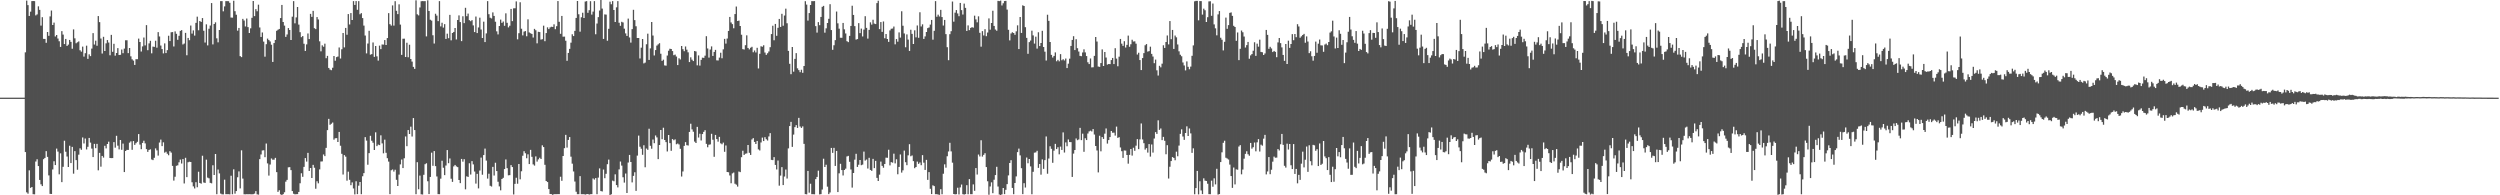 <svg xmlns="http://www.w3.org/2000/svg" width="1920" height="150"><path fill="#4f4f4f" d="M0 75h1v1H0zM1 75h1v1H1zM2 75h1v1H2zM3 75h1v1H3zM4 75h1v1H4zM5 75h1v1H5zM6 75h1v1H6zM7 75h1v1H7zM8 75h1v1H8zM9 75h1v1H9zM10 75h1v1H10zM11 75h1v1H11zM12 75h1v1H12zM13 75h1v1H13zM14 75h1v1H14zM15 75h1v1H15zM16 75h1v1H16zM17 75h1v1H17zM18 75h1v1H18zM19 40.196h1v76.598H19zM20 0.483h1v147.249H20zM21 3.951h1v144.777H21zM22 12.225h1v118.611H22zM23 8.936h1v135.333H23zM24 0.854h1v142.74H24zM25 0.787h1v148.334H25zM26 0.883h1v148.347H26zM27 11.824h1v112.239H27zM28 11.073h1v111.218H28zM29 4.873h1v122.676H29zM30 7.597h1v130.609H30zM31 19.638h1v121.916H31zM32 13.204h1v129.673H32zM33 29.837h1v92.439H33zM34 29.922h1v91.36H34zM35 32.888h1v83.183H35zM36 24.586h1v95.89H36zM37 27.509h1v107.201H37zM38 12.616h1v136.29H38zM39 8.077h1v140.893H39zM40 19.205h1v110.932H40zM41 17.377h1v106.48H41zM42 27.997h1v98.772H42zM43 26.898h1v87.238H43zM44 29.606h1v86.815H44zM45 31.675h1v102.205H45zM46 36.067h1v81.697H46zM47 23.932h1v115.924H47zM48 26.566h1v101.527H48zM49 33.831h1v74.254H49zM50 29.881h1v86.662H50zM51 35.294h1v84.938H51zM52 34.264h1v94.009H52zM53 30.684h1v81.221H53zM54 32.133h1v93.114H54zM55 37.413h1v75.38H55zM56 22.568h1v110.793H56zM57 29.43h1v86.62H57zM58 33.234h1v89.749H58zM59 32.439h1v97.925H59zM60 31.817h1v86.973H60zM61 38.58h1v75.336H61zM62 39.688h1v75.35H62zM63 35.788h1v69.775H63zM64 43.481h1v66.71H64zM65 40.865h1v65.504H65zM66 35.088h1v79.708H66zM67 45.209h1v67.541H67zM68 41.709h1v64.211H68zM69 43.101h1v66.44H69zM70 37.344h1v76.785H70zM71 25.452h1v95.16H71zM72 34.197h1v76.275H72zM73 31.256h1v82.576H73zM74 35.131h1v75.366H74zM75 12.344h1v118.478H75zM76 17.008h1v100.381H76zM77 29.613h1v98.369H77zM78 41.107h1v78.646H78zM79 28.251h1v92.764H79zM80 39.175h1v72.794H80zM81 33.298h1v80.651H81zM82 30.753h1v79.827H82zM83 32.677h1v76.149H83zM84 42.43h1v78.923H84zM85 26.793h1v94.659H85zM86 39.768h1v81.647H86zM87 33.625h1v75.547H87zM88 42.735h1v70.674H88zM89 40.716h1v63.563H89zM90 36.987h1v74.911H90zM91 42.215h1v72.505H91zM92 42.073h1v65.453H92zM93 38.024h1v77.044H93zM94 40.849h1v69.445H94zM95 37.31h1v94.817H95zM96 30.92h1v85.066H96zM97 30.947h1v84.167H97zM98 40.791h1v74.359H98zM99 36.866h1v72.697H99zM100 43.247h1v65.325H100zM101 45.577h1v69.477H101zM102 46.557h1v61.782H102zM103 49.862h1v61.4H103zM104 45.467h1v64.529H104zM105 45.488h1v63.393H105zM106 29.649h1v73.293H106zM107 32.263h1v78.781H107zM108 39.603h1v74.986H108zM109 35.635h1v74.153H109zM110 28.819h1v79.255H110zM111 34.877h1v75.261H111zM112 19.306h1v95.208H112zM113 38.553h1v78.067H113zM114 33.355h1v81.805H114zM115 31.334h1v83.354H115zM116 40.938h1v81.53H116zM117 35.788h1v87.204H117zM118 36.008h1v85.197H118zM119 31.263h1v82.709H119zM120 36.598h1v78.912H120zM121 24.692h1v94.791H121zM122 27.999h1v81.466H122zM123 34.971h1v72.251H123zM124 37.674h1v74.549H124zM125 41.009h1v68.298H125zM126 33.327h1v83.917H126zM127 40.773h1v75.735H127zM128 38.519h1v79.571H128zM129 27.425h1v91.825H129zM130 31.528h1v84.602H130zM131 24.79h1v92.425H131zM132 24.609h1v102.766H132zM133 35.669h1v103.013H133zM134 24.126h1v111.617H134zM135 25.978h1v101.356H135zM136 30.59h1v96.371H136zM137 27.507h1v97.188H137zM138 23.694h1v98.868H138zM139 23.135h1v102.459H139zM140 34.163h1v88.017H140zM141 33.447h1v107.469H141zM142 25.239h1v95.952H142zM143 42.469h1v93.546H143zM144 29.155h1v95.467H144zM145 30.892h1v93.336H145zM146 19.601h1v104.83H146zM147 25.781h1v114.182H147zM148 23.353h1v119.822H148zM149 27.367h1v117.389H149zM150 17.583h1v122.358H150zM151 12.806h1v131.03H151zM152 23.22h1v108.673H152zM153 16.141h1v124.4H153zM154 16.821h1v124.212H154zM155 13.886h1v105.693H155zM156 23.598h1v116.51H156zM157 32.691h1v107.778H157zM158 18.697h1v103.931H158zM159 34.861h1v101.555H159zM160 22.053h1v114.883H160zM161 19.624h1v120.806H161zM162 2.378h1v138.435H162zM163 34.087h1v92.837H163zM164 18.411h1v115.97H164zM165 17.13h1v101.138H165zM166 29.457h1v119.664H166zM167 32.501h1v97.689H167zM168 23.06h1v110.094H168zM169 0.863h1v147.839H169zM170 0.893h1v148.341H170zM171 8.709h1v140.593H171zM172 4.926h1v133.072H172zM173 0.877h1v148.272H173zM174 0.877h1v148.256H174zM175 0.902h1v148.258H175zM176 2.174h1v147.125H176zM177 13.483h1v121.461H177zM178 13.58h1v135.596H178zM179 0.574h1v129.451H179zM180 8.624h1v140.135H180zM181 11.302h1v135.443H181zM182 23.552h1v112.582H182zM183 21.455h1v110.204H183zM184 43.112h1v101.562H184zM185 43.897h1v71.581H185zM186 14.472h1v122.706H186zM187 15.788h1v133.413H187zM188 20.311h1v128.915H188zM189 14.255h1v134.905H189zM190 20.835h1v128.336H190zM191 25.335h1v123.818H191zM192 21.76h1v127.441H192zM193 13.657h1v135.585H193zM194 0.771h1v148.352H194zM195 12.415h1v136.274H195zM196 6.997h1v139.803H196zM197 8.652h1v140.595H197zM198 3.609h1v145.887H198zM199 21.071h1v101.147H199zM200 28.342h1v90.264H200zM201 24.921h1v90.623H201zM202 31.97h1v83.455H202zM203 43.54h1v77.204H203zM204 33.955h1v76.305H204zM205 29.631h1v95.842H205zM206 30.778h1v104.109H206zM207 31.849h1v94.512H207zM208 34.38h1v87.33H208zM209 47.578h1v75.114H209zM210 33.073h1v89.577H210zM211 30.645h1v90.575H211zM212 23.639h1v108.559H212zM213 22.854h1v124.493H213zM214 22.213h1v123.891H214zM215 13.886h1v135.356H215zM216 3.783h1v146.125H216zM217 16.894h1v132.2H217zM218 19.67h1v128.009H218zM219 28.322h1v111.198H219zM220 26.447h1v111.687H220zM221 21.545h1v106.961H221zM222 23.044h1v105.293H222zM223 30.718h1v99.93H223zM224 12.776h1v133.962H224zM225 0.883h1v147.915H225zM226 17.919h1v131.346H226zM227 13.387h1v135.784H227zM228 5.372h1v143.71H228zM229 18.901h1v128.492H229zM230 24.715h1v116.055H230zM231 28.592h1v104.462H231zM232 27.69h1v108.099H232zM233 33.575h1v94.567H233zM234 39.1h1v82.283H234zM235 34.081h1v90.031H235zM236 25.708h1v91.697H236zM237 30h1v101.301H237zM238 10.627h1v118.373H238zM239 12.95h1v123.75H239zM240 8.366h1v118.268H240zM241 21.657h1v107.14H241zM242 22.389h1v122.582H242zM243 13.092h1v126.139H243zM244 14.953h1v125.839H244zM245 31.73h1v98.36H245zM246 39.4h1v84.645H246zM247 34.818h1v89.133H247zM248 35.873h1v82.75H248zM249 33.549h1v86.38H249zM250 44.71h1v68.848H250zM251 42.897h1v57.026H251zM252 52.194h1v39.088H252zM253 53.437h1v42.398H253zM254 53.911h1v41.123H254zM255 52.045h1v42.048H255zM256 43.018h1v64.231H256zM257 46.646h1v59.521H257zM258 43.886h1v62.196H258zM259 43.391h1v65.689H259zM260 36.452h1v64.87H260zM261 44.962h1v66.946H261zM262 37.843h1v80.276H262zM263 25.365h1v108.698H263zM264 36.399h1v82.755H264zM265 21.444h1v98.877H265zM266 26.697h1v112.065H266zM267 10.785h1v121.04H267zM268 18.771h1v119.334H268zM269 10.041h1v132.216H269zM270 15.376h1v124.72H270zM271 0.867h1v143.861H271zM272 3.767h1v145.523H272zM273 0.813h1v138.375H273zM274 7.551h1v141.561H274zM275 0.847h1v141.742H275zM276 10.968h1v128.831H276zM277 10.098h1v139.066H277zM278 13.889h1v121.465H278zM279 19.645h1v113.324H279zM280 27.264h1v78.053H280zM281 41.022h1v66.985H281zM282 33.408h1v93.109H282zM283 23.66h1v93.951H283zM284 41.986h1v62.292H284zM285 41.576h1v66.497H285zM286 32.607h1v77.005H286zM287 43.678h1v71.535H287zM288 35.307h1v66.341H288zM289 43.24h1v68.987H289zM290 46.518h1v64.52H290zM291 35.023h1v76.449H291zM292 37.733h1v66.225H292zM293 34.172h1v75.966H293zM294 34.275h1v83.482H294zM295 30.791h1v76.474H295zM296 34.557h1v82.819H296zM297 29.242h1v92.262H297zM298 10.071h1v114.031H298zM299 18.565h1v130.554H299zM300 19.686h1v111.069H300zM301 4.15h1v126.004H301zM302 19.638h1v112.136H302zM303 0.916h1v129.433H303zM304 8.283h1v129.799H304zM305 10.872h1v131.998H305zM306 3.328h1v130.779H306zM307 18.871h1v107.382H307zM308 42.126h1v80.404H308zM309 29.748h1v99.346H309zM310 29.697h1v91.85H310zM311 43.764h1v61.036H311zM312 32.808h1v79.463H312zM313 43.998h1v55.868H313zM314 34.371h1v68.555H314zM315 45.319h1v51.952H315zM316 47.335h1v57.504H316zM317 51.336h1v39.324H317zM318 52.865h1v47.01H318zM319 0.238h1v148.92H319zM320 10.993h1v113.562H320zM321 11.822h1v133.534H321zM322 5.713h1v129.131H322zM323 0.996h1v148.267H323zM324 0.808h1v148.618H324zM325 0.927h1v133.296H325zM326 0.845h1v125.281H326zM327 27.967h1v97.41H327zM328 0.238h1v138.966H328zM329 8.448h1v140.586H329zM330 15.145h1v120.763H330zM331 15.825h1v101.402H331zM332 27.09h1v100.22H332zM333 33.46h1v82.569H333zM334 10.538h1v117.027H334zM335 11.964h1v123.55H335zM336 16.228h1v132.887H336zM337 0.861h1v148.279H337zM338 20.284h1v116.949H338zM339 17.464h1v105.961H339zM340 21.183h1v107.629H340zM341 18.537h1v115.947H341zM342 29.915h1v97.238H342zM343 25.841h1v89.385H343zM344 29.317h1v96.011H344zM345 11.421h1v110.259H345zM346 30.965h1v106.304H346zM347 25.34h1v114.338H347zM348 24.55h1v103.251H348zM349 21.492h1v105.167H349zM350 30.299h1v97.504H350zM351 15.372h1v112.971H351zM352 11.806h1v126.425H352zM353 16.96h1v123.711H353zM354 31.581h1v90.502H354zM355 12.492h1v111.671H355zM356 17.747h1v104.521H356zM357 5.983h1v139.433H357zM358 12.44h1v122.994H358zM359 10.46h1v125.446H359zM360 15.507h1v109.9H360zM361 16.292h1v117.755H361zM362 15.454h1v108.275H362zM363 19.505h1v106.771H363zM364 24.644h1v107.098H364zM365 12.678h1v128.323H365zM366 25.394h1v108.119H366zM367 21.114h1v123.557H367zM368 13.564h1v117.43H368zM369 22.694h1v98.325H369zM370 29.208h1v104.967H370zM371 16.635h1v102.448H371zM372 32.33h1v81.809H372zM373 25.639h1v97.698H373zM374 0.847h1v136.317H374zM375 10.906h1v122.53H375zM376 13.621h1v129.099H376zM377 14.195h1v129.066H377zM378 9.533h1v118.6H378zM379 12.22h1v122.603H379zM380 16.676h1v108.293H380zM381 24.088h1v107.295H381zM382 26.429h1v113.141H382zM383 19.968h1v123.209H383zM384 15.044h1v131.131H384zM385 17.537h1v119.959H385zM386 16.521h1v120.023H386zM387 19.819h1v110.023H387zM388 10.263h1v112.196H388zM389 17.528h1v111.623H389zM390 21.023h1v113.633H390zM391 19.782h1v114.713H391zM392 6.869h1v119.948H392zM393 16.214h1v112.115H393zM394 6.404h1v142.928H394zM395 6.37h1v134.853H395zM396 1.06h1v135.434H396zM397 30.215h1v110.875H397zM398 25.472h1v100.488H398zM399 1.756h1v135.983H399zM400 22.083h1v109.431H400zM401 27.207h1v92.386H401zM402 24.282h1v91.814H402zM403 23.84h1v93.887H403zM404 27.837h1v93.7H404zM405 14.838h1v103.702H405zM406 24.923h1v101.056H406zM407 25.571h1v89.523H407zM408 26.063h1v94.37H408zM409 28.8h1v97.442H409zM410 22.16h1v105.025H410zM411 23.232h1v96.865H411zM412 33.291h1v90.816H412zM413 24.422h1v98H413zM414 24.637h1v96.497H414zM415 30.391h1v91.722H415zM416 30.107h1v81.489H416zM417 19.688h1v93.267H417zM418 31.659h1v94.92H418zM419 25.376h1v113.628H419zM420 20.998h1v118.806H420zM421 22.318h1v122.861H421zM422 21.018h1v127.975H422zM423 20.522h1v128.574H423zM424 20.666h1v128.97H424zM425 18.707h1v130.428H425zM426 22.442h1v126.714H426zM427 20.144h1v129.016H427zM428 0.808h1v148.281H428zM429 16.763h1v132.321H429zM430 25.964h1v109.781H430zM431 12.236h1v126.638H431zM432 28.171h1v91.626H432zM433 28.109h1v85.728H433zM434 31.3h1v72.283H434zM435 46.683h1v66.66H435zM436 40.647h1v66.84H436zM437 37.537h1v67.712H437zM438 32.762h1v87.559H438zM439 26.335h1v99.378H439zM440 27.679h1v103.995H440zM441 23.685h1v115.741H441zM442 13.79h1v133.443H442zM443 0.785h1v148.368H443zM444 10.934h1v138.222H444zM445 24.323h1v110.937H445zM446 13.243h1v135.899H446zM447 9.78h1v139.343H447zM448 13.845h1v135.29H448zM449 1.186h1v148.251H449zM450 0.877h1v148.283H450zM451 9.817h1v139.162H451zM452 7.809h1v141.66H452zM453 0.9h1v148.235H453zM454 11.19h1v137.89H454zM455 8.92h1v128.16H455zM456 0.847h1v137.112H456zM457 26.34h1v110.429H457zM458 18.047h1v131.085H458zM459 13.154h1v123.253H459zM460 8.107h1v121.23H460zM461 0h1v146.734H461zM462 6.599h1v140.426H462zM463 29.89h1v100.307H463zM464 11.055h1v125.823H464zM465 11.222h1v122.269H465zM466 31.286h1v94.83H466zM467 22.094h1v100.468H467zM468 1.257h1v148.661H468zM469 3.259h1v145.924H469zM470 0.874h1v137.844H470zM471 7.661h1v131.538H471zM472 16.873h1v117.007H472zM473 5.649h1v136.491H473zM474 0.845h1v143.067H474zM475 17.448h1v112.637H475zM476 19.794h1v104.276H476zM477 16.729h1v110.465H477zM478 17.253h1v118.874H478zM479 21.998h1v118.245H479zM480 25.637h1v107.65H480zM481 27.587h1v120.653H481zM482 14.287h1v110.55H482zM483 28.777h1v90.216H483zM484 32.693h1v91.722H484zM485 22.357h1v117.744H485zM486 7.528h1v127.542H486zM487 15.463h1v116.83H487zM488 20.178h1v126.393H488zM489 29.208h1v90.308H489zM490 29.176h1v74.959H490zM491 44.881h1v67.811H491zM492 36.619h1v77.605H492zM493 29.94h1v88.946H493zM494 48.695h1v62.881H494zM495 48.09h1v80.354H495zM496 33.994h1v80.093H496zM497 25.871h1v89.152H497zM498 46.035h1v52.858H498zM499 37.184h1v74.812H499zM500 16.896h1v97.309H500zM501 27.303h1v79.88H501zM502 42.577h1v67.406H502zM503 38.454h1v65.591H503zM504 35.017h1v70.521H504zM505 34.048h1v88.168H505zM506 33.154h1v78.211H506zM507 41.256h1v58.605H507zM508 46.761h1v60.146H508zM509 45.831h1v52.274H509zM510 50.214h1v57.33H510zM511 50.446h1v58.736H511zM512 42.638h1v73.672H512zM513 38.94h1v64.755H513zM514 37.42h1v72.494H514zM515 37.626h1v78.186H515zM516 39.221h1v67.58H516zM517 42.403h1v65.323H517zM518 41.954h1v65.126H518zM519 43.417h1v67.367H519zM520 49.969h1v60.29H520zM521 44.733h1v66.209H521zM522 45.646h1v68.61H522zM523 35.326h1v100.232H523zM524 37.772h1v93.896H524zM525 39.297h1v72.746H525zM526 35.683h1v73.462H526zM527 38.155h1v73.37H527zM528 40.169h1v71.583H528zM529 47.667h1v53.645H529zM530 44.014h1v51.015H530zM531 45.831h1v53.524H531zM532 46.912h1v54.259H532zM533 39.166h1v69.566H533zM534 39.535h1v70.306H534zM535 50.15h1v47.308H535zM536 42.531h1v63.098H536zM537 50.391h1v52.338H537zM538 45.975h1v61.919H538zM539 44.312h1v58.64H539zM540 44.453h1v56.813H540zM541 42.767h1v57.22H541zM542 27.8h1v82.686H542zM543 37.228h1v75.879H543zM544 44.222h1v66.934H544zM545 38.033h1v72.858H545zM546 35.63h1v67.131H546zM547 42.982h1v64.355H547zM548 39.887h1v80.532H548zM549 38.287h1v65.339H549zM550 46.312h1v60.505H550zM551 46.447h1v62.375H551zM552 44.234h1v60.873H552zM553 40.496h1v69.605H553zM554 44.733h1v66.087H554zM555 37.878h1v71.619H555zM556 29.855h1v86.742H556zM557 33.469h1v78.273H557zM558 29.574h1v102.532H558zM559 23.765h1v108.54H559zM560 12.98h1v121.795H560zM561 17.265h1v123.459H561zM562 18.512h1v114.64H562zM563 21.693h1v110.82H563zM564 10.81h1v130.3H564zM565 4.996h1v136.821H565zM566 16.125h1v127.178H566zM567 15.825h1v115.892H567zM568 19.986h1v112.214H568zM569 26.699h1v94.009H569zM570 37.733h1v78.01H570zM571 38.058h1v80.926H571zM572 34.694h1v83.37H572zM573 27.134h1v90.694H573zM574 36.809h1v74.531H574zM575 37.93h1v79.408H575zM576 36.681h1v82.308H576zM577 35.955h1v71.134H577zM578 40.13h1v65.936H578zM579 38.768h1v70.246H579zM580 40.297h1v70.306H580zM581 36.724h1v71.523H581zM582 52.602h1v62.121H582zM583 41.343h1v74.224H583zM584 35.536h1v73.881H584zM585 35.868h1v69.804H585zM586 34.776h1v73.572H586zM587 40.361h1v64.984H587zM588 42.119h1v64.854H588zM589 40.922h1v67.023H589zM590 39.539h1v65.284H590zM591 36.255h1v65.971H591zM592 26.18h1v96.593H592zM593 19.75h1v103.228H593zM594 30.906h1v89.779H594zM595 18.402h1v108.273H595zM596 27.491h1v102.649H596zM597 21.341h1v101.965H597zM598 14.52h1v128.048H598zM599 20.668h1v114.185H599zM600 10.622h1v117.716H600zM601 19.75h1v122.374H601zM602 11.929h1v123.64H602zM603 6.67h1v123.509H603zM604 17.855h1v119.284H604zM605 39.063h1v74.911H605zM606 48.988h1v47.82H606zM607 56.96h1v36.655H607zM608 36.106h1v76.687H608zM609 55.042h1v48.317H609zM610 45.206h1v52.407H610zM611 40.828h1v55.3H611zM612 52.492h1v45.751H612zM613 53.863h1v36.646H613zM614 55.431h1v41.739H614zM615 53.535h1v44.74H615zM616 55.904h1v41.192H616zM617 50.706h1v59.809H617zM618 0.904h1v148.167H618zM619 3.525h1v145.743H619zM620 15.804h1v115.466H620zM621 10.048h1v137.908H621zM622 3.829h1v137.279H622zM623 0.858h1v148.293H623zM624 0.92h1v148.217H624zM625 0.794h1v148.428H625zM626 20.073h1v117.508H626zM627 25.024h1v110.886H627zM628 16.985h1v114.109H628zM629 19.373h1v129.922H629zM630 13.026h1v136.089H630zM631 5.212h1v140.325H631zM632 4.523h1v117.359H632zM633 25.108h1v103.162H633zM634 21.758h1v104.752H634zM635 17.661h1v125.713H635zM636 14.458h1v134.64H636zM637 3.236h1v144.596H637zM638 23.11h1v90.491H638zM639 38.228h1v79.163H639zM640 34.76h1v78.777H640zM641 30.81h1v96.606H641zM642 8.86h1v107.059H642zM643 17.894h1v129.632H643zM644 22.025h1v111.079H644zM645 28.972h1v96.833H645zM646 29.041h1v101.559H646zM647 17.612h1v117.153H647zM648 22.531h1v108.032H648zM649 25.699h1v103.835H649zM650 31.636h1v88.522H650zM651 32.371h1v87.35H651zM652 27.523h1v96.762H652zM653 19.936h1v110.193H653zM654 4.415h1v139.687H654zM655 11.462h1v121.42H655zM656 20.071h1v102.56H656zM657 30.407h1v87.726H657zM658 30.016h1v98.206H658zM659 17.764h1v108.744H659zM660 25.449h1v97.419H660zM661 21.959h1v104.892H661zM662 28.029h1v98.376H662zM663 22.744h1v93.665H663zM664 12.449h1v110.902H664zM665 21.403h1v101.125H665zM666 29.661h1v99.776H666zM667 22.957h1v98.248H667zM668 17.13h1v113.358H668zM669 18.894h1v112.317H669zM670 15.147h1v106.867H670zM671 18.125h1v110.985H671zM672 18.475h1v105.084H672zM673 2.39h1v134.219H673zM674 0.565h1v138.419H674zM675 22.355h1v111.788H675zM676 16.924h1v107.176H676zM677 24.456h1v102.935H677zM678 16.479h1v112.335H678zM679 29.395h1v96.535H679zM680 26.095h1v94.984H680zM681 29.956h1v91.235H681zM682 32.176h1v82.841H682zM683 23.332h1v103.686H683zM684 22.062h1v102.434H684zM685 21.902h1v103.017H685zM686 20.403h1v97.634H686zM687 34.035h1v91.457H687zM688 29.981h1v92.319H688zM689 31.991h1v101.832H689zM690 24.866h1v103.333H690zM691 28.862h1v89.779H691zM692 8.659h1v123.887H692zM693 19.748h1v111.044H693zM694 25.692h1v89.978H694zM695 36.298h1v88.266H695zM696 26.429h1v100.461H696zM697 30.412h1v88.898H697zM698 39.114h1v71.649H698zM699 22.856h1v97.174H699zM700 26.028h1v93.386H700zM701 33.769h1v89.994H701zM702 23.284h1v105.915H702zM703 28.647h1v99.632H703zM704 19.574h1v104.51H704zM705 29.015h1v96.815H705zM706 9.405h1v115.343H706zM707 20.336h1v106.528H707zM708 18.702h1v100.454H708zM709 29.901h1v95.004H709zM710 27.93h1v102.589H710zM711 24.6h1v98.161H711zM712 21.602h1v116.553H712zM713 21.11h1v111.092H713zM714 18.878h1v126.13H714zM715 15.321h1v133.733H715zM716 30.489h1v111.852H716zM717 23.637h1v119.318H717zM718 0.865h1v148.265H718zM719 12.875h1v136.26H719zM720 11.268h1v138.135H720zM721 12.669h1v136.979H721zM722 7.587h1v137.73H722zM723 13.085h1v136.095H723zM724 19.583h1v113.866H724zM725 15.285h1v110.93H725zM726 26.2h1v102.583H726zM727 36.271h1v83.762H727zM728 46.25h1v70.074H728zM729 26.28h1v83.366H729zM730 23.985h1v92.265H730zM731 1.181h1v123.724H731zM732 16.624h1v132.383H732zM733 9.711h1v139.59H733zM734 7.722h1v141.419H734zM735 10.325h1v133.873H735zM736 12.458h1v136.915H736zM737 2.243h1v141.698H737zM738 7.771h1v133.962H738zM739 11.185h1v137.975H739zM740 2.756h1v146.688H740zM741 6.038h1v143.079H741zM742 23.763h1v118.472H742zM743 19.494h1v129.694H743zM744 23.122h1v114.471H744zM745 21.471h1v127.666H745zM746 20.819h1v128.325H746zM747 21.261h1v120.355H747zM748 12.055h1v134.461H748zM749 14.891h1v114.189H749zM750 17.136h1v116.931H750zM751 12.561h1v106.116H751zM752 25.193h1v94.965H752zM753 35.861h1v71.862H753zM754 23.907h1v96.343H754zM755 27.258h1v91.656H755zM756 22.417h1v95.251H756zM757 27.782h1v100.504H757zM758 24.978h1v114.217H758zM759 14.149h1v135.393H759zM760 22.783h1v120.401H760zM761 17.665h1v122.379H761zM762 8.219h1v140.151H762zM763 19.913h1v118.11H763zM764 22.701h1v111.745H764zM765 23.593h1v104.501H765zM766 0.641h1v142.603H766zM767 0.879h1v148.549H767zM768 0.449h1v149.48H768zM769 4.182h1v145.045H769zM770 2.488h1v141.891H770zM771 0.817h1v148.256H771zM772 0.689h1v145.097H772zM773 7.354h1v134.049H773zM774 22.884h1v111.82H774zM775 31.046h1v94.144H775zM776 25.683h1v97.339H776zM777 24.786h1v119.55H777zM778 25.33h1v123.798H778zM779 26.722h1v113.821H779zM780 24.062h1v111.427H780zM781 19.432h1v97.408H781zM782 37.663h1v76.476H782zM783 13.037h1v106.325H783zM784 25.312h1v103.887H784zM785 4.072h1v145.042H785zM786 4.598h1v136.111H786zM787 20.906h1v123.145H787zM788 29.107h1v91.859H788zM789 41.304h1v84.089H789zM790 32.339h1v89.774H790zM791 31.146h1v96.648H791zM792 23.577h1v125.594H792zM793 27.193h1v104.755H793zM794 33.474h1v83.773H794zM795 28.159h1v88.898H795zM796 37.324h1v78.509H796zM797 24.758h1v104.18H797zM798 35.399h1v90.578H798zM799 33.03h1v101.12H799zM800 23.643h1v98.753H800zM801 36.102h1v93.571H801zM802 39.693h1v83.302H802zM803 46.511h1v58.296H803zM804 11.323h1v122.097H804zM805 16.001h1v105.762H805zM806 32.27h1v80.042H806zM807 42.139h1v72.121H807zM808 44.17h1v80.882H808zM809 42.936h1v72.78H809zM810 40.217h1v70.26H810zM811 47.044h1v67.424H811zM812 45.959h1v67.165H812zM813 47.122h1v71.409H813zM814 41.576h1v71.036H814zM815 46.282h1v68.882H815zM816 45.474h1v56.197H816zM817 46.415h1v70.738H817zM818 44.973h1v64.375H818zM819 52.281h1v60.07H819zM820 48.903h1v58.216H820zM821 45.074h1v64.034H821zM822 35.271h1v73.867H822zM823 30.691h1v105.173H823zM824 27.779h1v90.209H824zM825 38.47h1v76.756H825zM826 30.091h1v76.261H826zM827 37.017h1v70.651H827zM828 39.567h1v67.518H828zM829 42.927h1v55.252H829zM830 43.163h1v64.462H830zM831 40.315h1v62.361H831zM832 37.891h1v78.71H832zM833 40.253h1v65.918H833zM834 43.078h1v64.494H834zM835 47.843h1v54.712H835zM836 49.198h1v51.702H836zM837 44.92h1v55.453H837zM838 51.752h1v49.191H838zM839 51.67h1v47.429H839zM840 42.918h1v60.4H840zM841 28.409h1v83.734H841zM842 31.911h1v83.633H842zM843 51.075h1v81.306H843zM844 51.37h1v52.895H844zM845 48.447h1v67.788H845zM846 37.935h1v67.332H846zM847 50.681h1v56.03H847zM848 39.958h1v62.714H848zM849 44.199h1v54.474H849zM850 49.622h1v60.663H850zM851 49.152h1v58.401H851zM852 49.242h1v56.026H852zM853 46.129h1v54.46H853zM854 44.497h1v57.447H854zM855 49.194h1v52.693H855zM856 37.031h1v67.115H856zM857 44.989h1v52.261H857zM858 50.91h1v54.968H858zM859 43.536h1v61.81H859zM860 29.894h1v83.334H860zM861 33.554h1v82.551H861zM862 35.211h1v86.039H862zM863 31.629h1v83.917H863zM864 36.493h1v79.147H864zM865 34.479h1v84.538H865zM866 27.342h1v98.357H866zM867 35.923h1v83.002H867zM868 33.989h1v80.443H868zM869 30.508h1v88.982H869zM870 31.899h1v81.537H870zM871 31.718h1v84.109H871zM872 33.513h1v78.385H872zM873 41.901h1v64.952H873zM874 40.48h1v74.05H874zM875 46.131h1v60.917H875zM876 53.828h1v41H876zM877 44.582h1v62.544H877zM878 40.796h1v69.164H878zM879 34.781h1v80.12H879zM880 33.826h1v79.942H880zM881 39.64h1v77.579H881zM882 39.288h1v71.336H882zM883 35.82h1v84.46H883zM884 41.375h1v69.566H884zM885 43.423h1v73.753H885zM886 48.521h1v57.857H886zM887 45.756h1v55.703H887zM888 54.023h1v48.816H888zM889 58.017h1v34.417H889zM890 50.514h1v49.239H890zM891 51.72h1v46.921H891zM892 48.903h1v58.729H892zM893 34.756h1v70.37H893zM894 36.795h1v71.363H894zM895 32.252h1v86.227H895zM896 27.253h1v84.24H896zM897 34.097h1v103.004H897zM898 16.173h1v111.891H898zM899 30.13h1v93.551H899zM900 22.996h1v97.623H900zM901 37.605h1v83.7H901zM902 27.269h1v95.803H902zM903 28.658h1v87.801H903zM904 34.126h1v85.892H904zM905 39.425h1v72.414H905zM906 42.016h1v60.796H906zM907 43.188h1v56.161H907zM908 47.964h1v56.907H908zM909 50.297h1v57.104H909zM910 54.041h1v48.097H910zM911 47.173h1v49.876H911zM912 51.302h1v53.156H912zM913 53.199h1v45.481H913zM914 51.167h1v51.286H914zM915 42.838h1v74.556H915zM916 34.875h1v79.06H916zM917 1.014h1v148.18H917zM918 0.687h1v143.758H918zM919 0.643h1v130.641H919zM920 15.63h1v133.665H920zM921 0.84h1v138.396H921zM922 0.863h1v145.438H922zM923 11.222h1v137.846H923zM924 6.66h1v130.314H924zM925 7.908h1v130.829H925zM926 16.919h1v122.102H926zM927 13.234h1v127.879H927zM928 1.089h1v148.011H928zM929 0.954h1v148.183H929zM930 12.16h1v126.592H930zM931 2.724h1v140.698H931zM932 18.759h1v118.188H932zM933 21.767h1v119.847H933zM934 27.15h1v102.5H934zM935 11.082h1v138.354H935zM936 8.494h1v140.543H936zM937 28.956h1v95.519H937zM938 30.531h1v86.469H938zM939 38.715h1v70.963H939zM940 32.103h1v75.973H940zM941 13.511h1v107.604H941zM942 22.105h1v99.667H942zM943 19.295h1v103.205H943zM944 9.906h1v116.503H944zM945 9.547h1v125.681H945zM946 12.163h1v132.143H946zM947 19.796h1v108.888H947zM948 20.728h1v120.916H948zM949 31.327h1v98.788H949zM950 24.941h1v105.434H950zM951 46.165h1v66.392H951zM952 37.486h1v73.972H952zM953 23.467h1v110.417H953zM954 24.797h1v105.423H954zM955 28.061h1v93.812H955zM956 36.523h1v81.663H956zM957 34.682h1v81.473H957zM958 32.181h1v86.282H958zM959 45.099h1v74.517H959zM960 42.545h1v67.241H960zM961 41.544h1v72.613H961zM962 38.958h1v74.094H962zM963 32.442h1v77H963zM964 42.913h1v73.293H964zM965 33.543h1v75.78H965zM966 35.863h1v71.006H966zM967 30.469h1v85.934H967zM968 39.91h1v71.219H968zM969 40.137h1v71.72H969zM970 42.238h1v64.254H970zM971 41.041h1v62.533H971zM972 22.968h1v110.992H972zM973 26.759h1v104.929H973zM974 37.459h1v83.148H974zM975 35.953h1v97.854H975zM976 37.239h1v93.141H976zM977 39.995h1v84.18H977zM978 39.141h1v81.143H978zM979 39.855h1v81.285H979zM980 43.945h1v77.113H980zM981 32.586h1v81.894H981zM982 29.187h1v86.385H982zM983 33.131h1v77.664H983zM984 36.408h1v66.47H984zM985 42.192h1v69.051H985zM986 46.765h1v80.55H986zM987 33.788h1v94.947H987zM988 49.143h1v61.194H988zM989 31.208h1v83.627H989zM990 36.779h1v73.796H990zM991 33.815h1v93.13H991zM992 26.191h1v103.67H992zM993 30.867h1v79.772H993zM994 26.099h1v107.49H994zM995 28.574h1v101.182H995zM996 18.578h1v122.2H996zM997 20.318h1v113.972H997zM998 29.002h1v109.158H998zM999 27.91h1v97.81H999zM1000 26.873h1v89.626H1000zM1001 26.033h1v102.532H1001zM1002 32.796h1v89.866H1002zM1003 27.976h1v84.572H1003zM1004 31.92h1v100.099H1004zM1005 40.803h1v70.745H1005zM1006 39.37h1v84.43H1006zM1007 43.19h1v83.773H1007zM1008 46.598h1v64.655H1008zM1009 42.975h1v68.635H1009zM1010 31.954h1v83.837H1010zM1011 40.517h1v74.059H1011zM1012 33.517h1v94.002H1012zM1013 30.343h1v79.839H1013zM1014 34.813h1v91.88H1014zM1015 34.93h1v90.827H1015zM1016 39.78h1v68.527H1016zM1017 34.209h1v85.886H1017zM1018 33.492h1v87.998H1018zM1019 34.701h1v95.915H1019zM1020 32.259h1v88.433H1020zM1021 25.044h1v109.186H1021zM1022 24.088h1v115.727H1022zM1023 15.894h1v112.159H1023zM1024 27.983h1v111.578H1024zM1025 37.198h1v92.743H1025zM1026 28.889h1v84.762H1026zM1027 36.877h1v83.21H1027zM1028 23.261h1v93.542H1028zM1029 25.957h1v94.823H1029zM1030 34.401h1v77.005H1030zM1031 30.711h1v74.453H1031zM1032 48.482h1v65.41H1032zM1033 40.393h1v81.642H1033zM1034 32.458h1v92.342H1034zM1035 24.397h1v105.176H1035zM1036 13.005h1v100.971H1036zM1037 22.666h1v111.614H1037zM1038 27.873h1v106.366H1038zM1039 30.64h1v78.802H1039zM1040 32.883h1v95.231H1040zM1041 23.845h1v105.293H1041zM1042 33.549h1v82.292H1042zM1043 39.171h1v86.394H1043zM1044 37.571h1v83.691H1044zM1045 38.319h1v73.89H1045zM1046 23.598h1v102.592H1046zM1047 25.754h1v99.859H1047zM1048 33.639h1v87.49H1048zM1049 39.977h1v68.298H1049zM1050 41.032h1v65.012H1050zM1051 25.436h1v92.727H1051zM1052 23.161h1v93.81H1052zM1053 30.48h1v86.316H1053zM1054 25.264h1v108.012H1054zM1055 25.319h1v102.056H1055zM1056 29.052h1v100.033H1056zM1057 17.139h1v129.053H1057zM1058 24.639h1v108.847H1058zM1059 34.623h1v97.005H1059zM1060 36.335h1v86.522H1060zM1061 21.881h1v98.026H1061zM1062 30.073h1v78.809H1062zM1063 35.035h1v79.166H1063zM1064 35.316h1v69.452H1064zM1065 22.14h1v97.968H1065zM1066 0.913h1v147.947H1066zM1067 1.295h1v142.55H1067zM1068 13.589h1v132.854H1068zM1069 24.818h1v111.99H1069zM1070 6.427h1v127.776H1070zM1071 0.728h1v148.48H1071zM1072 13.978h1v135.15H1072zM1073 20.803h1v107.185H1073zM1074 34.373h1v96.281H1074zM1075 22.016h1v99.046H1075zM1076 23.957h1v106H1076zM1077 31.538h1v92.384H1077zM1078 26.157h1v96.851H1078zM1079 32.998h1v84.785H1079zM1080 28.699h1v87.589H1080zM1081 20.338h1v82.652H1081zM1082 15.63h1v97.375H1082zM1083 19.038h1v112.576H1083zM1084 11.284h1v137.581H1084zM1085 20.419h1v110.774H1085zM1086 15.166h1v127.744H1086zM1087 22.998h1v97.156H1087zM1088 37.376h1v65.085H1088zM1089 42.474h1v62.48H1089zM1090 36.63h1v76.705H1090zM1091 26.635h1v88.957H1091zM1092 35.763h1v81.274H1092zM1093 48.502h1v64.167H1093zM1094 37.53h1v79.557H1094zM1095 36.699h1v82.388H1095zM1096 42.343h1v63.943H1096zM1097 48.429h1v53.05H1097zM1098 44.293h1v57.566H1098zM1099 42.549h1v55.35H1099zM1100 39.237h1v66.094H1100zM1101 29.862h1v77.566H1101zM1102 43.03h1v76.131H1102zM1103 17.642h1v105.293H1103zM1104 27.903h1v85.705H1104zM1105 44.083h1v63.908H1105zM1106 42.414h1v72.448H1106zM1107 41.542h1v67.44H1107zM1108 41.56h1v75.272H1108zM1109 49.438h1v67.628H1109zM1110 49.862h1v66.312H1110zM1111 51.292h1v54.458H1111zM1112 46.426h1v72.006H1112zM1113 45.019h1v64.016H1113zM1114 45.664h1v58.273H1114zM1115 48.791h1v58.033H1115zM1116 45.298h1v60.251H1116zM1117 45.726h1v59.496H1117zM1118 38.365h1v69.926H1118zM1119 46.806h1v60.194H1119zM1120 39.262h1v73.927H1120zM1121 15.182h1v100.884H1121zM1122 26.184h1v98.431H1122zM1123 37.685h1v70.805H1123zM1124 43.538h1v59.086H1124zM1125 39.18h1v63.94H1125zM1126 48.898h1v54.318H1126zM1127 44.447h1v61.954H1127zM1128 49.152h1v57.335H1128zM1129 53.334h1v52.659H1129zM1130 51.972h1v50.002H1130zM1131 51.643h1v53.529H1131zM1132 50.517h1v60.841H1132zM1133 51.885h1v52.08H1133zM1134 51.826h1v51.963H1134zM1135 50.143h1v57.051H1135zM1136 39.535h1v66.552H1136zM1137 44.994h1v60.617H1137zM1138 35.802h1v93.913H1138zM1139 39.986h1v90.374H1139zM1140 33.463h1v99.06H1140zM1141 21.419h1v111.658H1141zM1142 33.355h1v92.043H1142zM1143 38.04h1v85.593H1143zM1144 36.097h1v87.907H1144zM1145 35.419h1v87.147H1145zM1146 38.072h1v78.106H1146zM1147 37.72h1v80.937H1147zM1148 34.637h1v81.251H1148zM1149 36.209h1v79.166H1149zM1150 34.161h1v86.492H1150zM1151 42.625h1v77.197H1151zM1152 37.489h1v86.858H1152zM1153 34.57h1v89.594H1153zM1154 26.539h1v99.223H1154zM1155 35.353h1v89.88H1155zM1156 27.395h1v94.096H1156zM1157 34.113h1v88.113H1157zM1158 34.909h1v95.748H1158zM1159 29.686h1v96.021H1159zM1160 35.101h1v88.479H1160zM1161 29.304h1v94.901H1161zM1162 28.26h1v98.694H1162zM1163 33.673h1v85.272H1163zM1164 29.208h1v94.366H1164zM1165 27.612h1v97.151H1165zM1166 24.582h1v100.999H1166zM1167 22.765h1v94.329H1167zM1168 28.168h1v86.964H1168zM1169 32.423h1v83.899H1169zM1170 29.821h1v97.739H1170zM1171 31.675h1v85.38H1171zM1172 35.694h1v77.682H1172zM1173 43.206h1v68.019H1173zM1174 52.386h1v61.707H1174zM1175 40.485h1v81.638H1175zM1176 38.887h1v74.991H1176zM1177 45.829h1v80.125H1177zM1178 32.112h1v106.927H1178zM1179 34.273h1v89.188H1179zM1180 32.574h1v97.078H1180zM1181 28.567h1v93.439H1181zM1182 34.676h1v89.511H1182zM1183 33.54h1v97.858H1183zM1184 35.259h1v86.039H1184zM1185 41.331h1v68.097H1185zM1186 38.754h1v75.819H1186zM1187 30.922h1v82.846H1187zM1188 24.017h1v90.399H1188zM1189 33.875h1v83.762H1189zM1190 28.617h1v95.879H1190zM1191 37.37h1v87.82H1191zM1192 33.405h1v81.825H1192zM1193 41.659h1v82.32H1193zM1194 29.535h1v91.722H1194zM1195 34.328h1v80.168H1195zM1196 30.345h1v102.335H1196zM1197 19.865h1v110.129H1197zM1198 25.516h1v99.406H1198zM1199 17.182h1v106.366H1199zM1200 33.144h1v97.751H1200zM1201 33.121h1v94.556H1201zM1202 36.024h1v85.558H1202zM1203 31.842h1v97.158H1203zM1204 29.711h1v97.874H1204zM1205 27.926h1v92.603H1205zM1206 17.093h1v107.547H1206zM1207 33.188h1v100.484H1207zM1208 37.067h1v81.784H1208zM1209 38.109h1v84.153H1209zM1210 44.726h1v74.721H1210zM1211 39.155h1v74.865H1211zM1212 45.779h1v75.366H1212zM1213 48.136h1v63.723H1213zM1214 53.739h1v58.207H1214zM1215 40.54h1v68.532H1215zM1216 0.785h1v147.171H1216zM1217 0.838h1v148H1217zM1218 4.2h1v144.985H1218zM1219 3.165h1v126.608H1219zM1220 0.886h1v146.928H1220zM1221 6.262h1v143.131H1221zM1222 0.675h1v148.064H1222zM1223 0.867h1v148.32H1223zM1224 25.31h1v111.806H1224zM1225 23.536h1v101.765H1225zM1226 10.039h1v116.226H1226zM1227 1.014h1v136.691H1227zM1228 1.126h1v137.029H1228zM1229 16.189h1v123.608H1229zM1230 18.542h1v108.865H1230zM1231 33.085h1v86.806H1231zM1232 24.944h1v89.985H1232zM1233 26.532h1v96.707H1233zM1234 16.084h1v132.937H1234zM1235 23.904h1v111.52H1235zM1236 35.053h1v76.524H1236zM1237 41.32h1v72.546H1237zM1238 36.138h1v69.825H1238zM1239 17.441h1v104.279H1239zM1240 30.675h1v88.593H1240zM1241 16.674h1v115.35H1241zM1242 23.721h1v101.82H1242zM1243 32.014h1v83.551H1243zM1244 29.297h1v99.065H1244zM1245 27.386h1v108.584H1245zM1246 37.154h1v87.627H1246zM1247 29.897h1v101.454H1247zM1248 23.316h1v83.901H1248zM1249 40.659h1v72.972H1249zM1250 43.279h1v66.964H1250zM1251 39.226h1v69.559H1251zM1252 22.572h1v115.153H1252zM1253 34.241h1v78.005H1253zM1254 37.717h1v78.289H1254zM1255 40.231h1v62.926H1255zM1256 35.543h1v68.992H1256zM1257 48.326h1v59.871H1257zM1258 49.509h1v48.388H1258zM1259 40.269h1v63.668H1259zM1260 48.736h1v56.701H1260zM1261 39.132h1v68.417H1261zM1262 32.584h1v81.299H1262zM1263 39.633h1v77.534H1263zM1264 28.342h1v84.663H1264zM1265 35.012h1v76.517H1265zM1266 36.118h1v76.101H1266zM1267 22.726h1v94.066H1267zM1268 36.697h1v84.425H1268zM1269 37.166h1v82.37H1269zM1270 43.435h1v76.495H1270zM1271 17.768h1v106.787H1271zM1272 36.589h1v78.282H1272zM1273 23.44h1v101.04H1273zM1274 24.305h1v90.852H1274zM1275 35.126h1v80.202H1275zM1276 41.521h1v77.344H1276zM1277 45.875h1v59.958H1277zM1278 39.841h1v70.823H1278zM1279 39.487h1v73.318H1279zM1280 37.937h1v78.678H1280zM1281 28.404h1v87.021H1281zM1282 33.089h1v72.578H1282zM1283 36.649h1v71.072H1283zM1284 34.245h1v78.28H1284zM1285 40.441h1v85.279H1285zM1286 39.027h1v85.62H1286zM1287 29.187h1v87.179H1287zM1288 41.929h1v71.576H1288zM1289 36.887h1v69.079H1289zM1290 41.954h1v81.903H1290zM1291 43.588h1v67.431H1291zM1292 38.402h1v69.257H1292zM1293 44.131h1v60.178H1293zM1294 39.812h1v58.152H1294zM1295 48.246h1v49.022H1295zM1296 50.066h1v56.241H1296zM1297 44.76h1v59.827H1297zM1298 51.862h1v54.064H1298zM1299 49.986h1v59.34H1299zM1300 51.311h1v50.796H1300zM1301 53.281h1v41.535H1301zM1302 50.386h1v50.487H1302zM1303 56.937h1v42.311H1303zM1304 51.846h1v52.927H1304zM1305 47.113h1v48.83H1305zM1306 54.323h1v39.363H1306zM1307 43.32h1v55.243H1307zM1308 36.191h1v72.196H1308zM1309 28.365h1v81.487H1309zM1310 27.406h1v89.77H1310zM1311 25.646h1v81.18H1311zM1312 32.817h1v81.715H1312zM1313 34.531h1v84.277H1313zM1314 37.711h1v78.296H1314zM1315 44.25h1v73.943H1315zM1316 44.518h1v64.204H1316zM1317 43.316h1v66.149H1317zM1318 47.582h1v62.601H1318zM1319 42.252h1v60.251H1319zM1320 42.451h1v62.139H1320zM1321 46.369h1v54.497H1321zM1322 47.051h1v52.249H1322zM1323 51.569h1v48.935H1323zM1324 50.365h1v53.664H1324zM1325 52.432h1v54.05H1325zM1326 43.762h1v64.414H1326zM1327 37.234h1v76.069H1327zM1328 38.94h1v75.03H1328zM1329 45.227h1v72.233H1329zM1330 44.566h1v57.96H1330zM1331 51.988h1v45.328H1331zM1332 49.745h1v53.471H1332zM1333 48.356h1v51.686H1333zM1334 51.073h1v51.974H1334zM1335 42.089h1v62.716H1335zM1336 37.658h1v65.243H1336zM1337 35.985h1v68.083H1337zM1338 33.112h1v70.562H1338zM1339 29.951h1v72.407H1339zM1340 41.837h1v62.077H1340zM1341 36.081h1v80.582H1341zM1342 32.838h1v83.865H1342zM1343 43.581h1v67.06H1343zM1344 35.504h1v75.954H1344zM1345 30.274h1v108.531H1345zM1346 19.4h1v96.398H1346zM1347 38.214h1v92.413H1347zM1348 49.384h1v64.879H1348zM1349 30.791h1v70.752H1349zM1350 43.197h1v67.083H1350zM1351 46.188h1v65.17H1351zM1352 45.584h1v54.586H1352zM1353 41.082h1v72.237H1353zM1354 48.193h1v61.567H1354zM1355 26.392h1v92.951H1355zM1356 30.37h1v82.008H1356zM1357 36.784h1v72.94H1357zM1358 43.492h1v60.564H1358zM1359 33.506h1v75.835H1359zM1360 50.599h1v68.461H1360zM1361 46.374h1v65.664H1361zM1362 47.637h1v61.047H1362zM1363 35.662h1v74.1H1363zM1364 19.185h1v104.205H1364zM1365 0.817h1v148.766H1365zM1366 0.536h1v148.615H1366zM1367 2.11h1v135.022H1367zM1368 21.208h1v128.208H1368zM1369 0.922h1v148.203H1369zM1370 0.893h1v144.022H1370zM1371 5.392h1v136.924H1371zM1372 23.79h1v108.744H1372zM1373 31.947h1v88.87H1373zM1374 13.664h1v111.729H1374zM1375 16.685h1v109.985H1375zM1376 27.358h1v97.449H1376zM1377 23.074h1v102.976H1377zM1378 31.325h1v85.746H1378zM1379 29.794h1v82.837H1379zM1380 19.963h1v98.486H1380zM1381 23.499h1v92.567H1381zM1382 39.793h1v94.032H1382zM1383 12.426h1v136.773H1383zM1384 26.191h1v111.607H1384zM1385 28.748h1v91.93H1385zM1386 38.484h1v69.468H1386zM1387 45.131h1v64.581H1387zM1388 53.657h1v61.123H1388zM1389 38.885h1v57.731H1389zM1390 27.944h1v108.831H1390zM1391 32.982h1v91.729H1391zM1392 47.749h1v66.63H1392zM1393 44.941h1v79.507H1393zM1394 40.295h1v67.076H1394zM1395 42.558h1v68.893H1395zM1396 45.662h1v60.516H1396zM1397 41.19h1v73.931H1397zM1398 44.728h1v58.438H1398zM1399 45.465h1v60.308H1399zM1400 43.014h1v58.008H1400zM1401 49.212h1v74.911H1401zM1402 34.486h1v83.29H1402zM1403 35.005h1v80.475H1403zM1404 39.205h1v72.432H1404zM1405 42.773h1v70.914H1405zM1406 37.669h1v84.51H1406zM1407 41.67h1v77.032H1407zM1408 40.986h1v85.51H1408zM1409 46.532h1v68.701H1409zM1410 45.6h1v68.301H1410zM1411 38.969h1v66.163H1411zM1412 42.622h1v64.767H1412zM1413 48.64h1v52.56H1413zM1414 48.784h1v58.665H1414zM1415 51.569h1v50.052H1415zM1416 42.661h1v58.688H1416zM1417 42.462h1v55.433H1417zM1418 45.687h1v56.95H1418zM1419 37.459h1v64.126H1419zM1420 27.294h1v79.328H1420zM1421 31.54h1v80.697H1421zM1422 15.218h1v86.32H1422zM1423 40.139h1v61.045H1423zM1424 36.891h1v71.876H1424zM1425 47.761h1v59.191H1425zM1426 52.842h1v46.065H1426zM1427 53.755h1v43.369H1427zM1428 53.616h1v43.293H1428zM1429 51.391h1v44.943H1429zM1430 42.371h1v68.777H1430zM1431 52.348h1v47.878H1431zM1432 53.103h1v44.309H1432zM1433 49.979h1v50.645H1433zM1434 48.502h1v48.349H1434zM1435 49.482h1v46.218H1435zM1436 51.155h1v42.508H1436zM1437 49.249h1v46.996H1437zM1438 53.043h1v43.318H1438zM1439 45.493h1v62.423H1439zM1440 33.378h1v89.349H1440zM1441 40.899h1v74.7H1441zM1442 43.586h1v65.717H1442zM1443 41.862h1v56.3H1443zM1444 46.962h1v52.581H1444zM1445 39.134h1v58.72H1445zM1446 37.596h1v57.632H1446zM1447 36.525h1v62.196H1447zM1448 49.548h1v50.514H1448zM1449 45.376h1v51.196H1449zM1450 39.043h1v60.377H1450zM1451 29.659h1v72.652H1451zM1452 44.877h1v51.846H1452zM1453 47.395h1v52.576H1453zM1454 49.844h1v44.989H1454zM1455 49.107h1v47.697H1455zM1456 48.656h1v45.872H1456zM1457 55.978h1v39.816H1457zM1458 44.671h1v59.498H1458zM1459 49.567h1v56.648H1459zM1460 53.174h1v40.981H1460zM1461 51.187h1v48.349H1461zM1462 52.618h1v46.836H1462zM1463 55.355h1v38.553H1463zM1464 53.835h1v39.912H1464zM1465 48.91h1v43.442H1465zM1466 50.583h1v43.419H1466zM1467 50.908h1v46.916H1467zM1468 52.773h1v45.808H1468zM1469 41.759h1v58.301H1469zM1470 55.891h1v35.069H1470zM1471 54.538h1v40.526H1471zM1472 56.728h1v34.65H1472zM1473 55.403h1v36.784H1473zM1474 57.124h1v38.123H1474zM1475 57.339h1v34.678H1475zM1476 53.778h1v40.755H1476zM1477 49.12h1v50.711H1477zM1478 54.675h1v46.646H1478zM1479 55.211h1v37.649H1479zM1480 54.879h1v36.969H1480zM1481 54.879h1v38.67H1481zM1482 54.517h1v37.063H1482zM1483 53.872h1v39.949H1483zM1484 59.779h1v32.906H1484zM1485 62.556h1v29.221H1485zM1486 59.633h1v33.048H1486zM1487 56.76h1v37.024H1487zM1488 55.573h1v36.845H1488zM1489 53.181h1v41.533H1489zM1490 53.79h1v39.894H1490zM1491 59.702h1v29.581H1491zM1492 62.695h1v30.688H1492zM1493 56.44h1v31.503H1493zM1494 55.721h1v41.045H1494zM1495 39.576h1v66.108H1495zM1496 54.7h1v43.364H1496zM1497 54.797h1v43.121H1497zM1498 50.116h1v55.209H1498zM1499 54.016h1v49.599H1499zM1500 59.457h1v32.268H1500zM1501 59.617h1v37.335H1501zM1502 60.631h1v29.482H1502zM1503 53.849h1v40.995H1503zM1504 51.455h1v41.18H1504zM1505 28.068h1v78.044H1505zM1506 44.913h1v57.806H1506zM1507 55.93h1v39.642H1507zM1508 60.988h1v29.496H1508zM1509 62.595h1v24.706H1509zM1510 61.274h1v27.283H1510zM1511 57.079h1v32.332H1511zM1512 59.157h1v30.37H1512zM1513 61.343h1v35.756H1513zM1514 58.296h1v36.362H1514zM1515 51.292h1v47.001H1515zM1516 56.639h1v36.289H1516zM1517 55.898h1v34.392H1517zM1518 53.986h1v39.141H1518zM1519 56.671h1v33.799H1519zM1520 53.295h1v39.347H1520zM1521 56.577h1v33.241H1521zM1522 61.194h1v30.842H1522zM1523 59.768h1v28.857H1523zM1524 61.583h1v29.693H1524zM1525 64.146h1v25.962H1525zM1526 60.507h1v31.453H1526zM1527 58.72h1v33.3H1527zM1528 56.895h1v32.92H1528zM1529 55.943h1v37.949H1529zM1530 56.255h1v37.376H1530zM1531 55.991h1v36.433H1531zM1532 53.941h1v40.945H1532zM1533 54.451h1v38.667H1533zM1534 57.724h1v39.546H1534zM1535 57.683h1v37.102H1535zM1536 57.337h1v38.935H1536zM1537 60.947h1v36.161H1537zM1538 61.143h1v29.608H1538zM1539 57.037h1v34.781H1539zM1540 58.534h1v35.385H1540zM1541 53.913h1v39.677H1541zM1542 55.193h1v35.278H1542zM1543 56.602h1v34.927H1543zM1544 56.527h1v39.732H1544zM1545 52.744h1v41.036H1545zM1546 54.849h1v38.361H1546zM1547 53.602h1v41.734H1547zM1548 56.6h1v35.564H1548zM1549 59.077h1v35.092H1549zM1550 57.04h1v35.497H1550zM1551 56.705h1v39.352H1551zM1552 58.438h1v34.355H1552zM1553 56.525h1v34.113H1553zM1554 58.781h1v31.503H1554zM1555 54.433h1v37.106H1555zM1556 55.875h1v38.228H1556zM1557 52.86h1v40.086H1557zM1558 55.28h1v40.084H1558zM1559 56.955h1v35.365H1559zM1560 57.777h1v35.939H1560zM1561 58.674h1v36.614H1561zM1562 61.393h1v31.968H1562zM1563 63.3h1v26.992H1563zM1564 62.553h1v24.577H1564zM1565 64.064h1v23.449H1565zM1566 59.23h1v29.279H1566zM1567 59.12h1v31H1567zM1568 56.575h1v34.852H1568zM1569 55.925h1v35.999H1569zM1570 54.165h1v36.189H1570zM1571 55.247h1v34.186H1571zM1572 57.875h1v32.531H1572zM1573 53.989h1v38.409H1573zM1574 55.836h1v36.413H1574zM1575 55.3h1v37.791H1575zM1576 57.344h1v33.133H1576zM1577 58.028h1v31.709H1577zM1578 59.045h1v31.501H1578zM1579 58.099h1v32.556H1579zM1580 61.599h1v30.469H1580zM1581 62.553h1v29.308H1581zM1582 62.661h1v34.373H1582zM1583 60.732h1v36.536H1583zM1584 58.2h1v40.395H1584zM1585 59.406h1v37.017H1585zM1586 56.158h1v37.354H1586zM1587 56.261h1v38.963H1587zM1588 59.104h1v32.119H1588zM1589 59.024h1v31.165H1589zM1590 54.435h1v36.298H1590zM1591 59.734h1v31.171H1591zM1592 57.358h1v30.036H1592zM1593 60.132h1v28.331H1593zM1594 61.306h1v25.083H1594zM1595 62.32h1v25.932H1595zM1596 62.993h1v24.738H1596zM1597 61.372h1v27.18H1597zM1598 62.814h1v24.52H1598zM1599 63.469h1v22.483H1599zM1600 62.1h1v26.66H1600zM1601 62.519h1v22.602H1601zM1602 64.098h1v21.737H1602zM1603 61.777h1v24.749H1603zM1604 66.717h1v20.647H1604zM1605 66.552h1v20.313H1605zM1606 66.046h1v20.565H1606zM1607 63.531h1v23.058H1607zM1608 65.224h1v27.404H1608zM1609 61.652h1v29.608H1609zM1610 60.233h1v30.434H1610zM1611 60.081h1v33.021H1611zM1612 61.691h1v28.342H1612zM1613 57.404h1v34.657H1613zM1614 53.899h1v39.839H1614zM1615 55.222h1v40.592H1615zM1616 58.092h1v32.629H1616zM1617 59.173h1v32.172H1617zM1618 60.331h1v31.405H1618zM1619 57.422h1v31.242H1619zM1620 55.655h1v32.181H1620zM1621 56.271h1v30.105H1621zM1622 58.266h1v27.715H1622zM1623 59.486h1v25.358H1623zM1624 61.544h1v24.339H1624zM1625 65.208h1v20.258H1625zM1626 62.725h1v24.765H1626zM1627 61.59h1v27.457H1627zM1628 62.041h1v26.619H1628zM1629 65.25h1v21.641H1629zM1630 65.49h1v19.995H1630zM1631 65.961h1v20.446H1631zM1632 66.312h1v19.711H1632zM1633 66.174h1v20.052H1633zM1634 65.737h1v20.744H1634zM1635 65.774h1v20.121H1635zM1636 67.113h1v17.786H1636zM1637 66.779h1v17.148H1637zM1638 65.696h1v16.864H1638zM1639 64.652h1v22.847H1639zM1640 64.945h1v23.383H1640zM1641 65.339h1v23.882H1641zM1642 63.382h1v21.368H1642zM1643 63.757h1v20.43H1643zM1644 66.078h1v17.136H1644zM1645 64.158h1v21.114H1645zM1646 58.768h1v27.827H1646zM1647 61.53h1v25.296H1647zM1648 60.047h1v27.962H1648zM1649 63.245h1v23.836H1649zM1650 67.17h1v15.701H1650zM1651 66.389h1v18.455H1651zM1652 62.798h1v22.195H1652zM1653 63.982h1v19.846H1653zM1654 66.568h1v15.088H1654zM1655 67.625h1v16.335H1655zM1656 64.442h1v18.787H1656zM1657 63.62h1v25.214H1657zM1658 60.802h1v26.317H1658zM1659 62.082h1v28.166H1659zM1660 62.08h1v28.461H1660zM1661 61.221h1v27.253H1661zM1662 62.249h1v30.469H1662zM1663 64.286h1v24.124H1663zM1664 63.89h1v26.724H1664zM1665 62.954h1v27.431H1665zM1666 62.622h1v26.939H1666zM1667 62.105h1v26.299H1667zM1668 65.43h1v24.017H1668zM1669 64.119h1v24.419H1669zM1670 65.24h1v23.124H1670zM1671 63.432h1v22.82H1671zM1672 65.012h1v22.405H1672zM1673 66.733h1v21.304H1673zM1674 66.47h1v16.045H1674zM1675 65.682h1v16.496H1675zM1676 65.092h1v17.081H1676zM1677 66.188h1v17.258H1677zM1678 66.428h1v17.56H1678zM1679 68.301h1v12.76H1679zM1680 67.239h1v17.757H1680zM1681 66.488h1v17.622H1681zM1682 66.93h1v17.745H1682zM1683 66.92h1v17.113H1683zM1684 65.788h1v19.102H1684zM1685 64.492h1v17.782H1685zM1686 65.275h1v17.951H1686zM1687 64.689h1v20.469H1687zM1688 66.067h1v18.926H1688zM1689 66.568h1v18.004H1689zM1690 66.98h1v19.242H1690zM1691 67.074h1v17.237H1691zM1692 68.806h1v12.561H1692zM1693 67.598h1v14.198H1693zM1694 65.357h1v17.96H1694zM1695 67.795h1v13.783H1695zM1696 66.257h1v17.345H1696zM1697 66.188h1v17.132H1697zM1698 66.657h1v17.841H1698zM1699 63.815h1v19.357H1699zM1700 63.783h1v20.435H1700zM1701 63.641h1v20.281H1701zM1702 66.046h1v17.468H1702zM1703 64.906h1v19.947H1703zM1704 66.415h1v16.081H1704zM1705 66.119h1v19.203H1705zM1706 66.474h1v17.812H1706zM1707 67.401h1v16.443H1707zM1708 67.692h1v15.781H1708zM1709 66.577h1v16.612H1709zM1710 68.349h1v14.664H1710zM1711 66.444h1v14.589H1711zM1712 67.637h1v12.586H1712zM1713 67.511h1v12.238H1713zM1714 67.195h1v14.074H1714zM1715 66.817h1v14.111H1715zM1716 67.03h1v15.012H1716zM1717 67.481h1v13.655H1717zM1718 65.643h1v16.104H1718zM1719 65.62h1v17.068H1719zM1720 64.657h1v17.585H1720zM1721 65.939h1v15.344H1721zM1722 66.845h1v15.257H1722zM1723 68.136h1v13.138H1723zM1724 68.562h1v11.632H1724zM1725 69.701h1v12.442H1725zM1726 69.434h1v11.568H1726zM1727 70.464h1v9.18H1727zM1728 69.896h1v10.764H1728zM1729 69.006h1v9.808H1729zM1730 70.058h1v10.22H1730zM1731 69.706h1v10.38H1731zM1732 68.843h1v11.247H1732zM1733 68.71h1v12.025H1733zM1734 69.061h1v10.858H1734zM1735 68.69h1v11.739H1735zM1736 68.182h1v10.707H1736zM1737 70.029h1v9.448H1737zM1738 69.852h1v9.027H1738zM1739 69.93h1v9.105H1739zM1740 69.951h1v8.562H1740zM1741 71.706h1v7.377H1741zM1742 70.871h1v9.636H1742zM1743 70.972h1v7.301H1743zM1744 69.658h1v10.114H1744zM1745 68.932h1v10.606H1745zM1746 69.711h1v10.664H1746zM1747 69.857h1v9.407H1747zM1748 70.031h1v9.993H1748zM1749 69.443h1v9.295H1749zM1750 70.61h1v8.24H1750zM1751 70.635h1v8.915H1751zM1752 71.871h1v7.448H1752zM1753 71.072h1v8.155H1753zM1754 68.832h1v12.115H1754zM1755 70.967h1v9.071H1755zM1756 69.106h1v10.753H1756zM1757 69.711h1v10.581H1757zM1758 71.299h1v8.929H1758zM1759 68.985h1v10.888H1759zM1760 70.679h1v8.455H1760zM1761 71.704h1v8.146H1761zM1762 70.168h1v8.084H1762zM1763 70.553h1v9.602H1763zM1764 70.88h1v7.693H1764zM1765 70.173h1v8.437H1765zM1766 69.981h1v7.803H1766zM1767 71.384h1v6.642H1767zM1768 70.679h1v7.377H1768zM1769 71.173h1v7.182H1769zM1770 71.631h1v6.4H1770zM1771 70.855h1v9.109H1771zM1772 71.244h1v8.578H1772zM1773 70.894h1v7.823H1773zM1774 72.375h1v6.555H1774zM1775 72.421h1v7.242H1775zM1776 72.15h1v6.578H1776zM1777 72.171h1v6.29H1777zM1778 71.963h1v6.521H1778zM1779 72.549h1v5.111H1779zM1780 72.606h1v5.354H1780zM1781 72.826h1v4.82H1781zM1782 72.746h1v4.095H1782zM1783 72.729h1v4.09H1783zM1784 73.366h1v3.39H1784zM1785 72.475h1v4.475H1785zM1786 72.917h1v3.875H1786zM1787 73.119h1v4.129H1787zM1788 73.038h1v3.456H1788zM1789 72.933h1v3.93H1789zM1790 72.961h1v4.301H1790zM1791 73.457h1v3.458H1791zM1792 73.091h1v4.257H1792zM1793 73.116h1v3.916H1793zM1794 72.796h1v4.351H1794zM1795 73.121h1v3.607H1795zM1796 73.366h1v3.481H1796zM1797 73.359h1v2.998H1797zM1798 73.602h1v2.74H1798zM1799 73.405h1v3.046H1799zM1800 73.505h1v2.614H1800zM1801 73.652h1v2.969H1801zM1802 73.521h1v2.918H1802zM1803 73.233h1v3.211H1803zM1804 72.681h1v3.825H1804zM1805 73.032h1v3.699H1805zM1806 72.803h1v3.795H1806zM1807 73.096h1v3.484H1807zM1808 73.473h1v2.806H1808zM1809 73.64h1v2.493H1809zM1810 74.094h1v2.106H1810zM1811 74.05h1v1.861H1811zM1812 73.943h1v1.955H1812zM1813 74.087h1v2.099H1813zM1814 74.055h1v2.06H1814zM1815 74.286h1v1.669H1815zM1816 73.963h1v2.085H1816zM1817 74.103h1v1.996H1817zM1818 73.968h1v2.119H1818zM1819 73.981h1v1.998H1819zM1820 74.21h1v1.863H1820zM1821 74.057h1v2.087H1821zM1822 73.943h1v2.268H1822zM1823 74.073h1v2.06H1823zM1824 74.146h1v1.801H1824zM1825 74.222h1v1.829H1825zM1826 74.041h1v1.895H1826zM1827 73.952h1v1.959H1827zM1828 74.103h1v1.634H1828zM1829 73.993h1v2.032H1829zM1830 73.949h1v2.012H1830zM1831 73.849h1v2.053H1831zM1832 73.908h1v2.161H1832zM1833 73.981h1v1.886H1833zM1834 74.169h1v1.831H1834zM1835 74.073h1v1.996H1835zM1836 74.258h1v1.728H1836zM1837 74.286h1v1.666H1837zM1838 74.245h1v1.339H1838zM1839 74.325h1v1.227H1839zM1840 74.531h1v1.083H1840zM1841 74.22h1v1.474H1841zM1842 74.236h1v1.437H1842zM1843 74.391h1v1.362H1843zM1844 74.3h1v1.495H1844zM1845 74.343h1v1.506H1845zM1846 74.334h1v1.483H1846zM1847 74.265h1v1.353H1847zM1848 74.384h1v1.266H1848zM1849 74.435h1v1.117H1849zM1850 74.471h1v1.133H1850zM1851 74.453h1v1.204H1851zM1852 74.519h1v1H1852zM1853 74.615h1v1H1853zM1854 74.602h1v1H1854zM1855 74.501h1v1H1855zM1856 74.496h1v1H1856zM1857 74.522h1v1H1857zM1858 74.622h1v1H1858zM1859 74.547h1v1H1859zM1860 74.464h1v1.06H1860zM1861 74.412h1v1.101H1861zM1862 74.483h1v1.035H1862zM1863 74.517h1v1.096H1863zM1864 74.503h1v1.06H1864zM1865 74.437h1v1.073H1865zM1866 74.535h1v1H1866zM1867 74.62h1v1H1867zM1868 74.62h1v1H1868zM1869 74.558h1v1H1869zM1870 74.615h1v1H1870zM1871 74.62h1v1H1871zM1872 74.682h1v1H1872zM1873 74.65h1v1H1873zM1874 74.572h1v1H1874zM1875 74.599h1v1H1875zM1876 74.602h1v1H1876zM1877 74.712h1v1H1877zM1878 74.652h1v1H1878zM1879 74.634h1v1H1879zM1880 74.661h1v1H1880zM1881 74.709h1v1H1881zM1882 74.751h1v1H1882zM1883 74.709h1v1H1883zM1884 74.666h1v1H1884zM1885 74.755h1v1H1885zM1886 74.796h1v1H1886zM1887 74.751h1v1H1887zM1888 74.776h1v1H1888zM1889 74.76h1v1H1889zM1890 74.783h1v1H1890zM1891 74.808h1v1H1891zM1892 74.819h1v1H1892zM1893 74.799h1v1H1893zM1894 74.828h1v1H1894zM1895 74.837h1v1H1895zM1896 74.879h1v1H1896zM1897 74.879h1v1H1897zM1898 74.849h1v1H1898zM1899 74.86h1v1H1899zM1900 74.906h1v1H1900zM1901 74.902h1v1H1901zM1902 74.892h1v1H1902zM1903 74.89h1v1H1903zM1904 74.904h1v1H1904zM1905 74.922h1v1H1905zM1906 74.943h1v1H1906zM1907 74.936h1v1H1907zM1908 74.95h1v1H1908zM1909 74.95h1v1H1909zM1910 74.961h1v1H1910zM1911 74.968h1v1H1911zM1912 74.963h1v1H1912zM1913 74.973h1v1H1913zM1914 74.979h1v1H1914zM1915 74.986h1v1H1915zM1916 74.993h1v1H1916zM1917 75h1v1H1917zM1918 75h1v1H1918zM1919 150h1v1H1919z"/></svg>